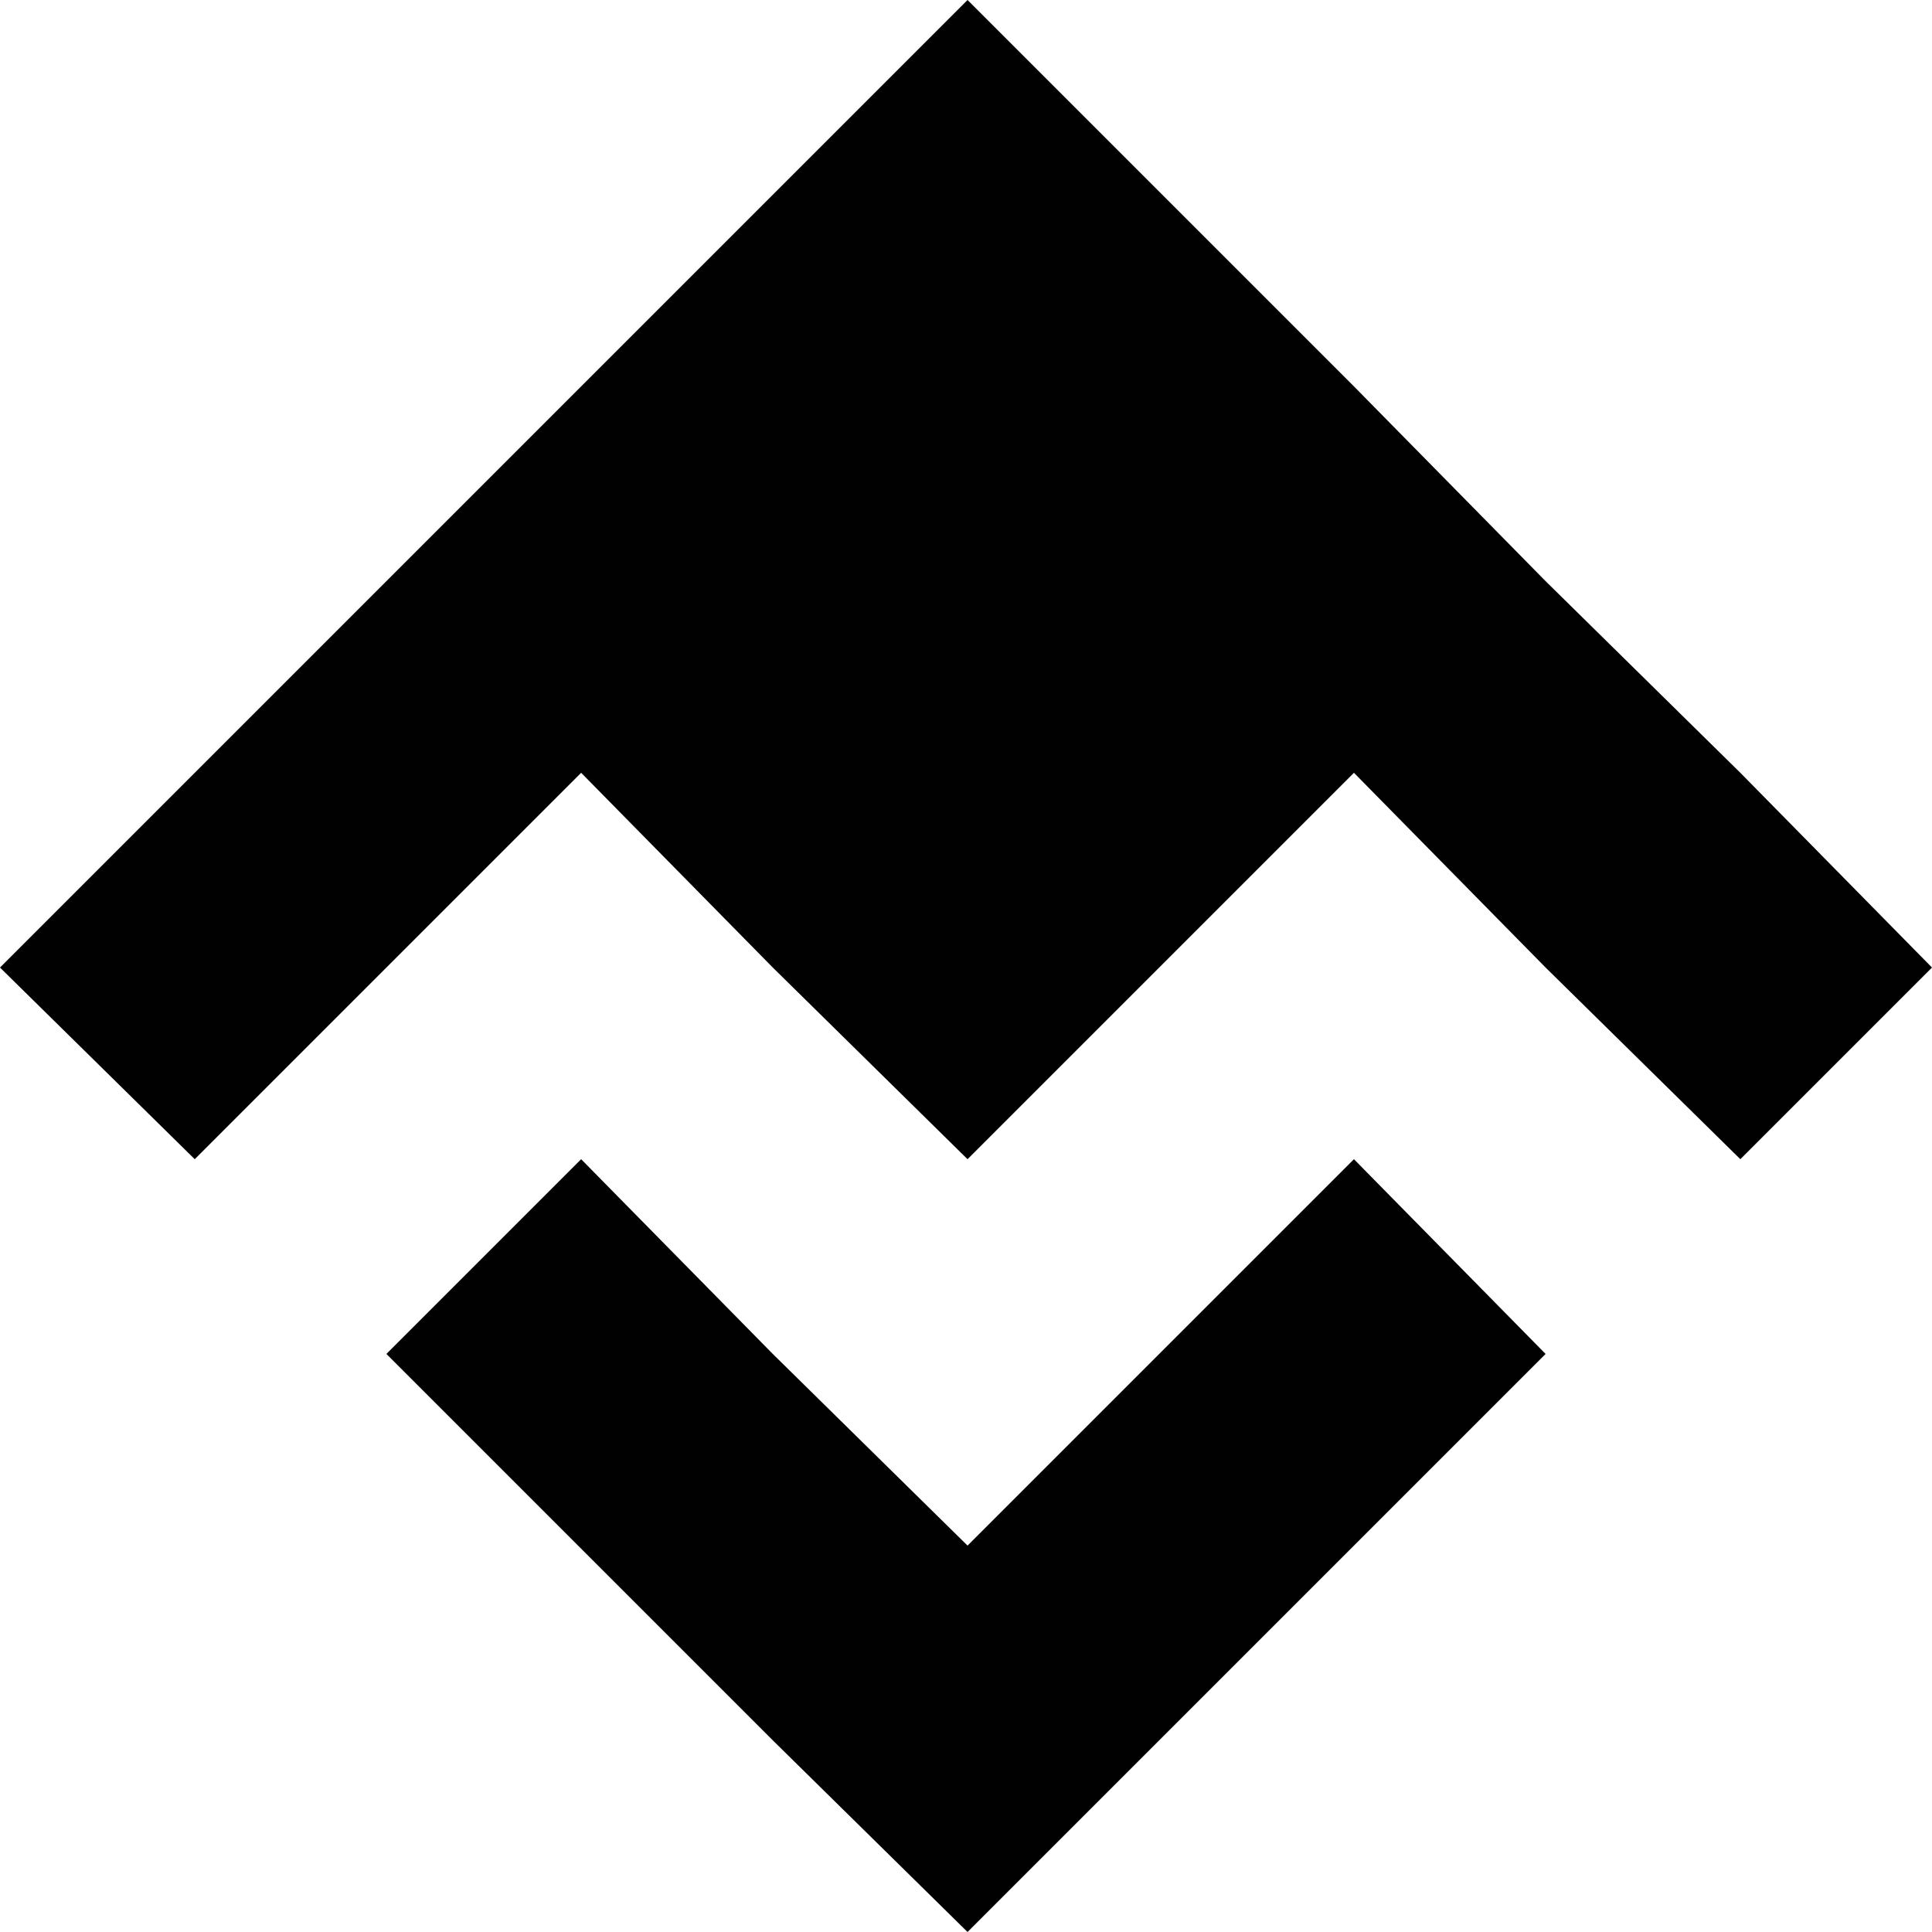<svg xmlns="http://www.w3.org/2000/svg" viewBox="0 0 62.5 62.5" xml:space="preserve"><path d="M37.5 43.8 31.3 50 25 43.8l-6.2-6.3-6.3 6.3L25 56.3l6.3 6.2 6.2-6.2 6.3-6.3 6.2-6.2-6.2-6.3zM56.3 25 50 18.8l-6.2-6.3L31.3 0 25 6.3 12.5 18.8 6.3 25 0 31.3l6.3 6.2L18.8 25l6.2 6.3 6.3 6.2L43.8 25l6.2 6.3 6.3 6.2 6.2-6.2z" fill="#010101"/></svg>